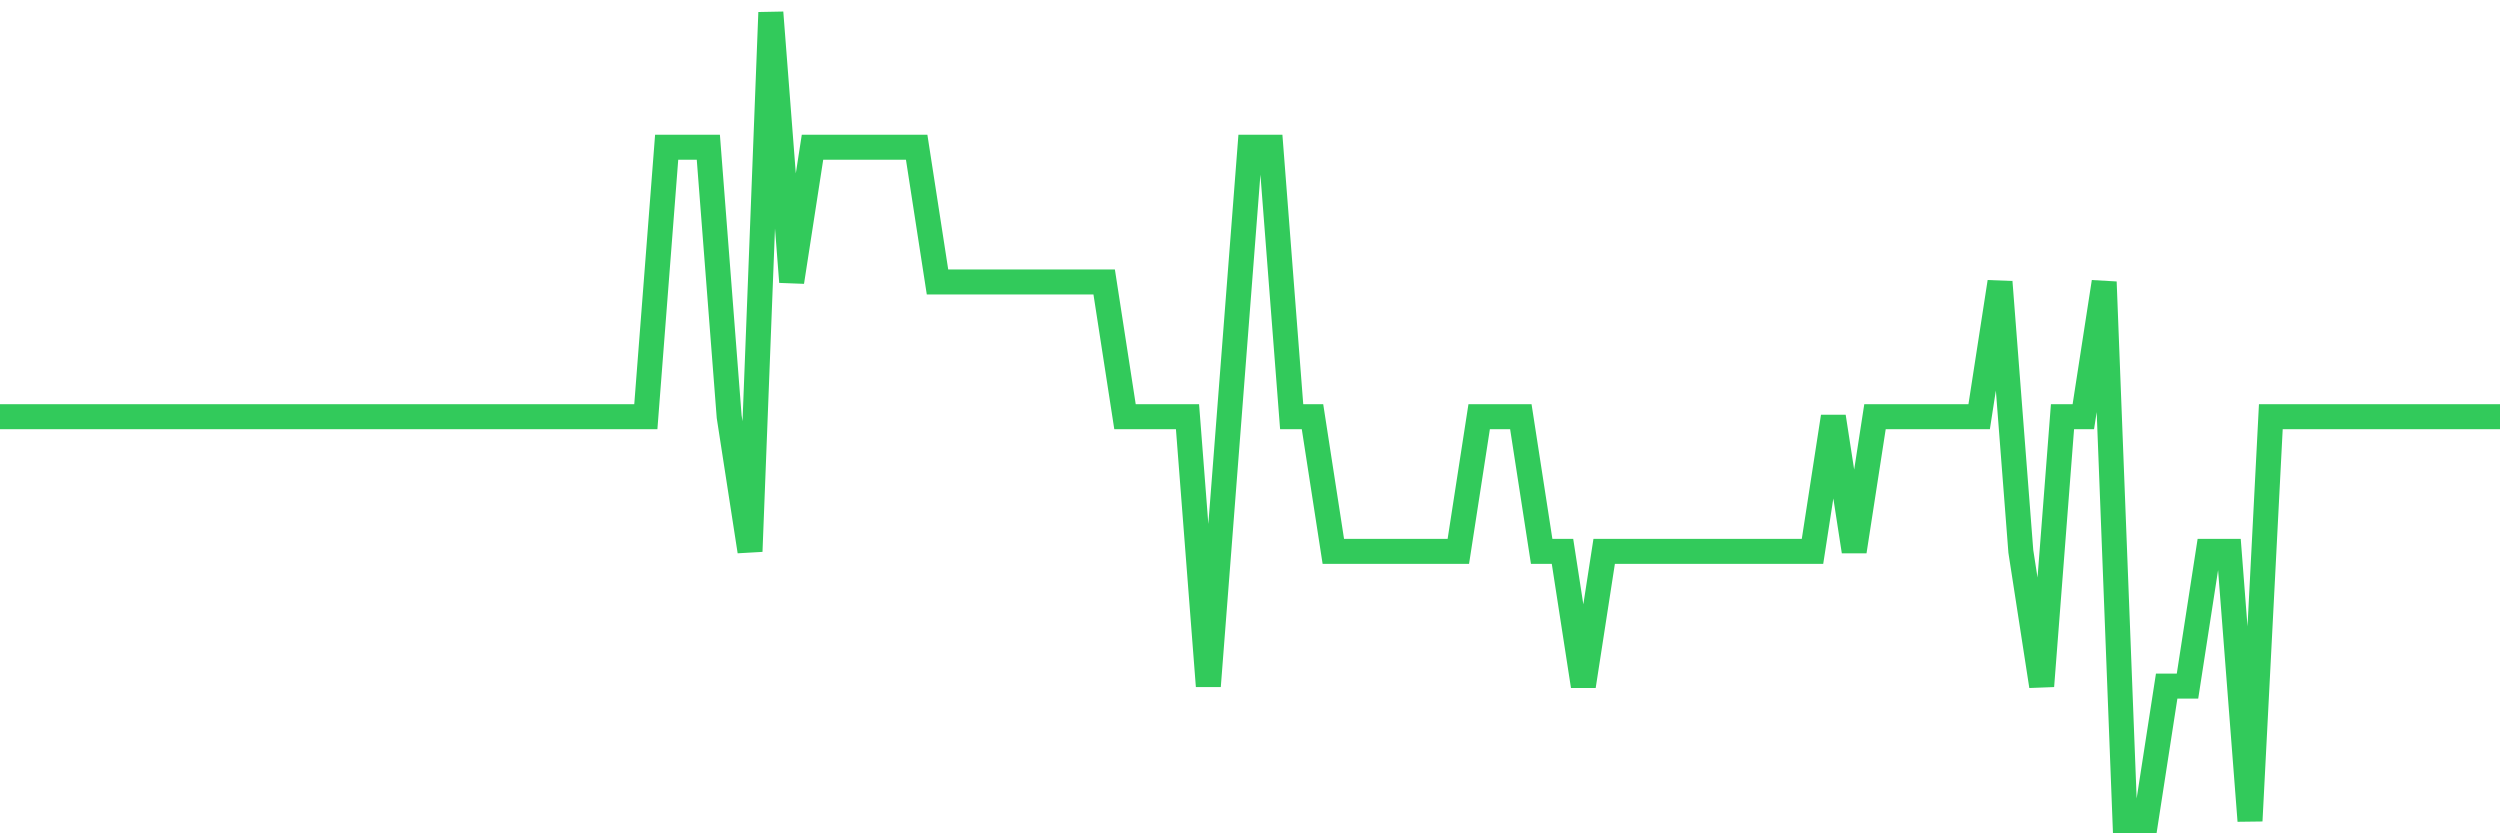 <svg
  xmlns="http://www.w3.org/2000/svg"
  xmlns:xlink="http://www.w3.org/1999/xlink"
  width="120"
  height="40"
  viewBox="0 0 120 40"
  preserveAspectRatio="none"
>
  <polyline
    points="0,20 1,20 2,20 3,20 4,20 5,20 6,20 7,20 8,20 9,20 10,20 11,20 12,20 13,20 14,20 15,20 16,20 17,20 18,20 19,20 20,20 21,20 22,20 23,20 24,20 25,20 26,20 27,20 28,20 29,20 30,20 31,20 32,7.067 33,7.067 34,7.067 35,20 36,26.467 37,0.6 38,13.533 39,7.067 40,7.067 41,7.067 42,7.067 43,7.067 44,7.067 45,13.533 46,13.533 47,13.533 48,13.533 49,13.533 50,13.533 51,13.533 52,13.533 53,13.533 54,20 55,20 56,20 57,20 58,32.933 59,20 60,7.067 61,7.067 62,20 63,20 64,26.467 65,26.467 66,26.467 67,26.467 68,26.467 69,26.467 70,26.467 71,20 72,20 73,20 74,26.467 75,26.467 76,32.933 77,26.467 78,26.467 79,26.467 80,26.467 81,26.467 82,26.467 83,26.467 84,26.467 85,26.467 86,26.467 87,26.467 88,20 89,26.467 90,20 91,20 92,20 93,20 94,20 95,20 96,13.533 97,26.467 98,32.933 99,20 100,20 101,13.533 102,39.4 103,39.4 104,32.933 105,32.933 106,26.467 107,26.467 108,39.4 109,20 110,20 111,20 112,20 113,20 114,20 115,20 116,20 117,20 118,20 119,20 120,20"
    fill="none"
    stroke="#32ca5b"
    stroke-width="1.2"
  >
  </polyline>
</svg>